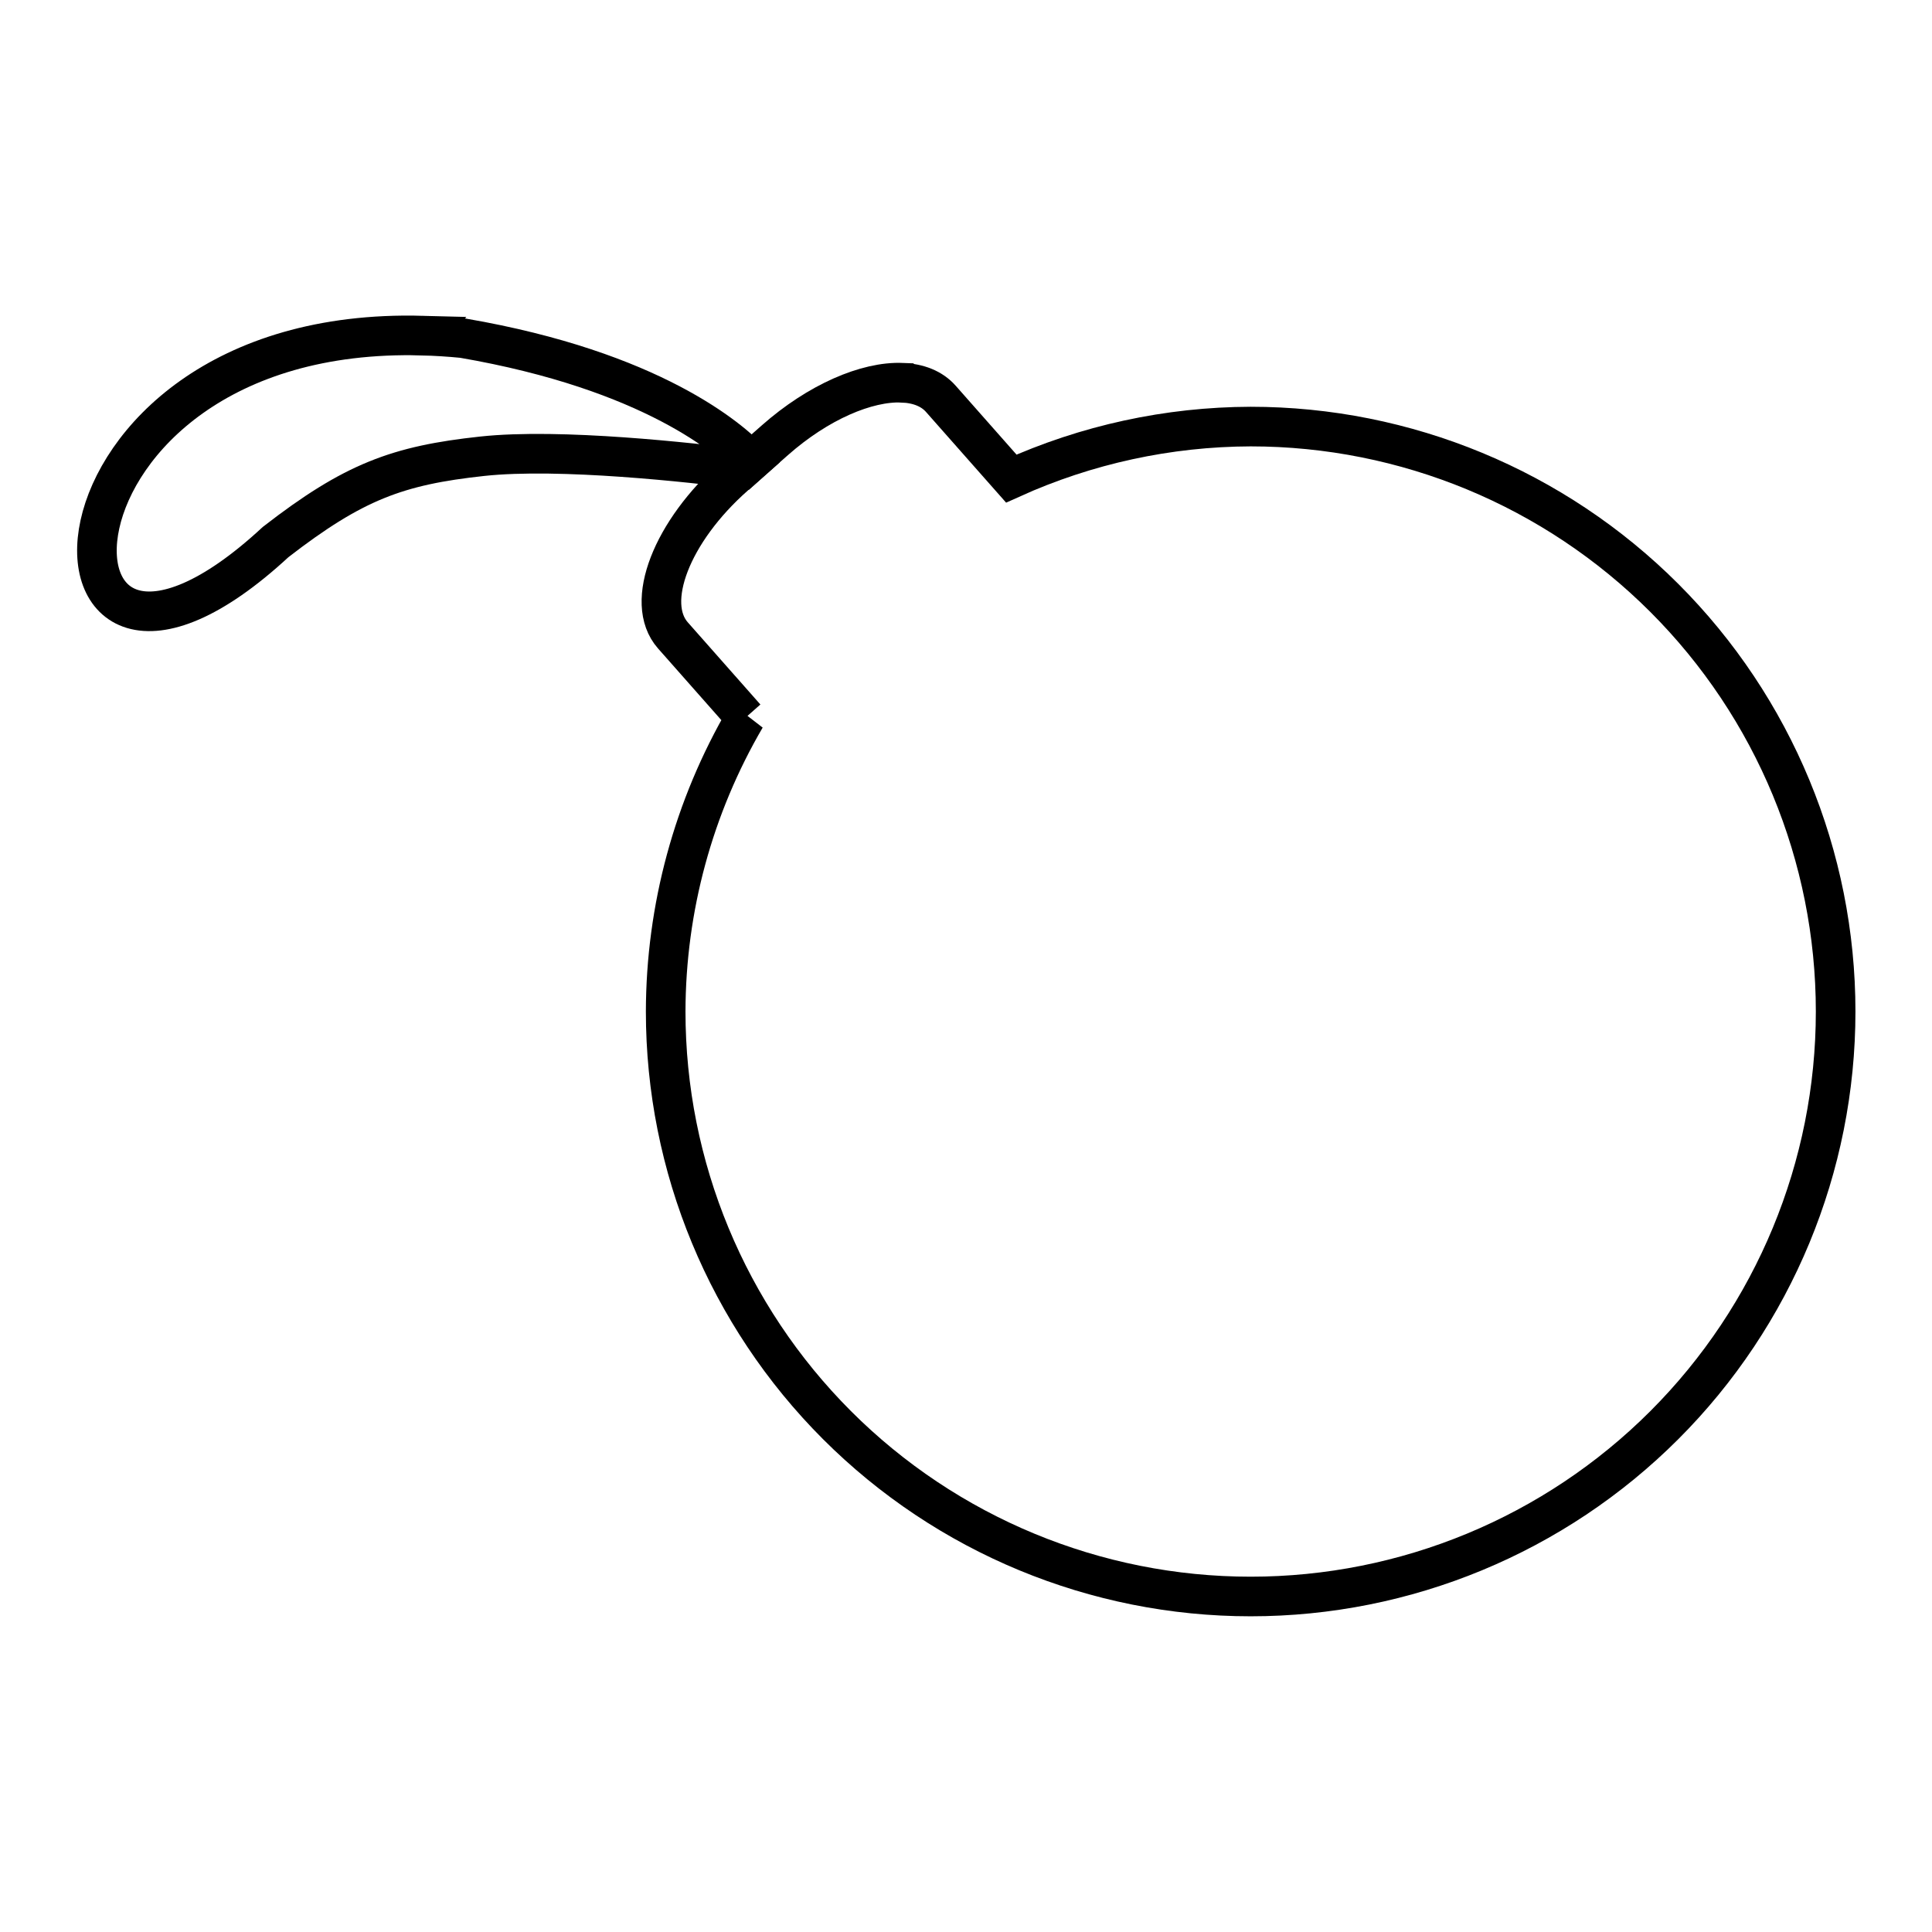 <?xml version="1.0" encoding="UTF-8"?>
<!-- Uploaded to: SVG Repo, www.svgrepo.com, Generator: SVG Repo Mixer Tools -->
<svg width="800px" height="800px" version="1.1" viewBox="144 144 512 512" xmlns="http://www.w3.org/2000/svg">
 <defs>
  <clipPath id="b">
   <path d="m259 186h392.9v441h-392.9z"/>
  </clipPath>
  <clipPath id="a">
   <path d="m148.09 173h254.91v193h-254.91z"/>
  </clipPath>
 </defs>
 <g>
  <g clip-path="url(#b)">
   <path transform="matrix(10.496 0 0 10.496 8900.5 -7637.6)" d="m-811.49 751.05c-0.896-0.036-2.121 0.486-3.216 1.453l-1.016 0.897c-1.593 1.406-2.288 3.203-1.559 4.029l1.835 2.077 3.72e-4 -3.72e-4c-1.316 2.252-2.012 4.812-2.017 7.421 0 3.917 1.556 7.674 4.326 10.444 2.77 2.77 6.527 4.326 10.444 4.326s7.674-1.556 10.444-4.326c2.77-2.77 4.326-6.526 4.326-10.444 0-3.917-1.556-7.674-4.326-10.443-2.77-2.77-6.527-4.326-10.444-4.326-2.084 0.006-4.144 0.454-6.044 1.313l-1.779-2.014c-0.228-0.258-0.567-0.389-0.974-0.406z" fill="none" stroke="#000000"/>
  </g>
  <g clip-path="url(#a)">
   <path transform="matrix(10.496 0 0 10.496 8900.5 -7637.6)" d="m-823.61 749.86c-10.252-0.272-10.214 11.243-3.701 5.213 1.967-1.525 3.083-1.936 5.214-2.166 1.973-0.213 5.293 0.162 6.574 0.322l0.221-0.197c-0.531-0.553-2.497-2.283-7.284-3.107-0.352-0.034-0.694-0.056-1.025-0.064z" fill="none" stroke="#000000"/>
  </g>
 </g>
</svg>